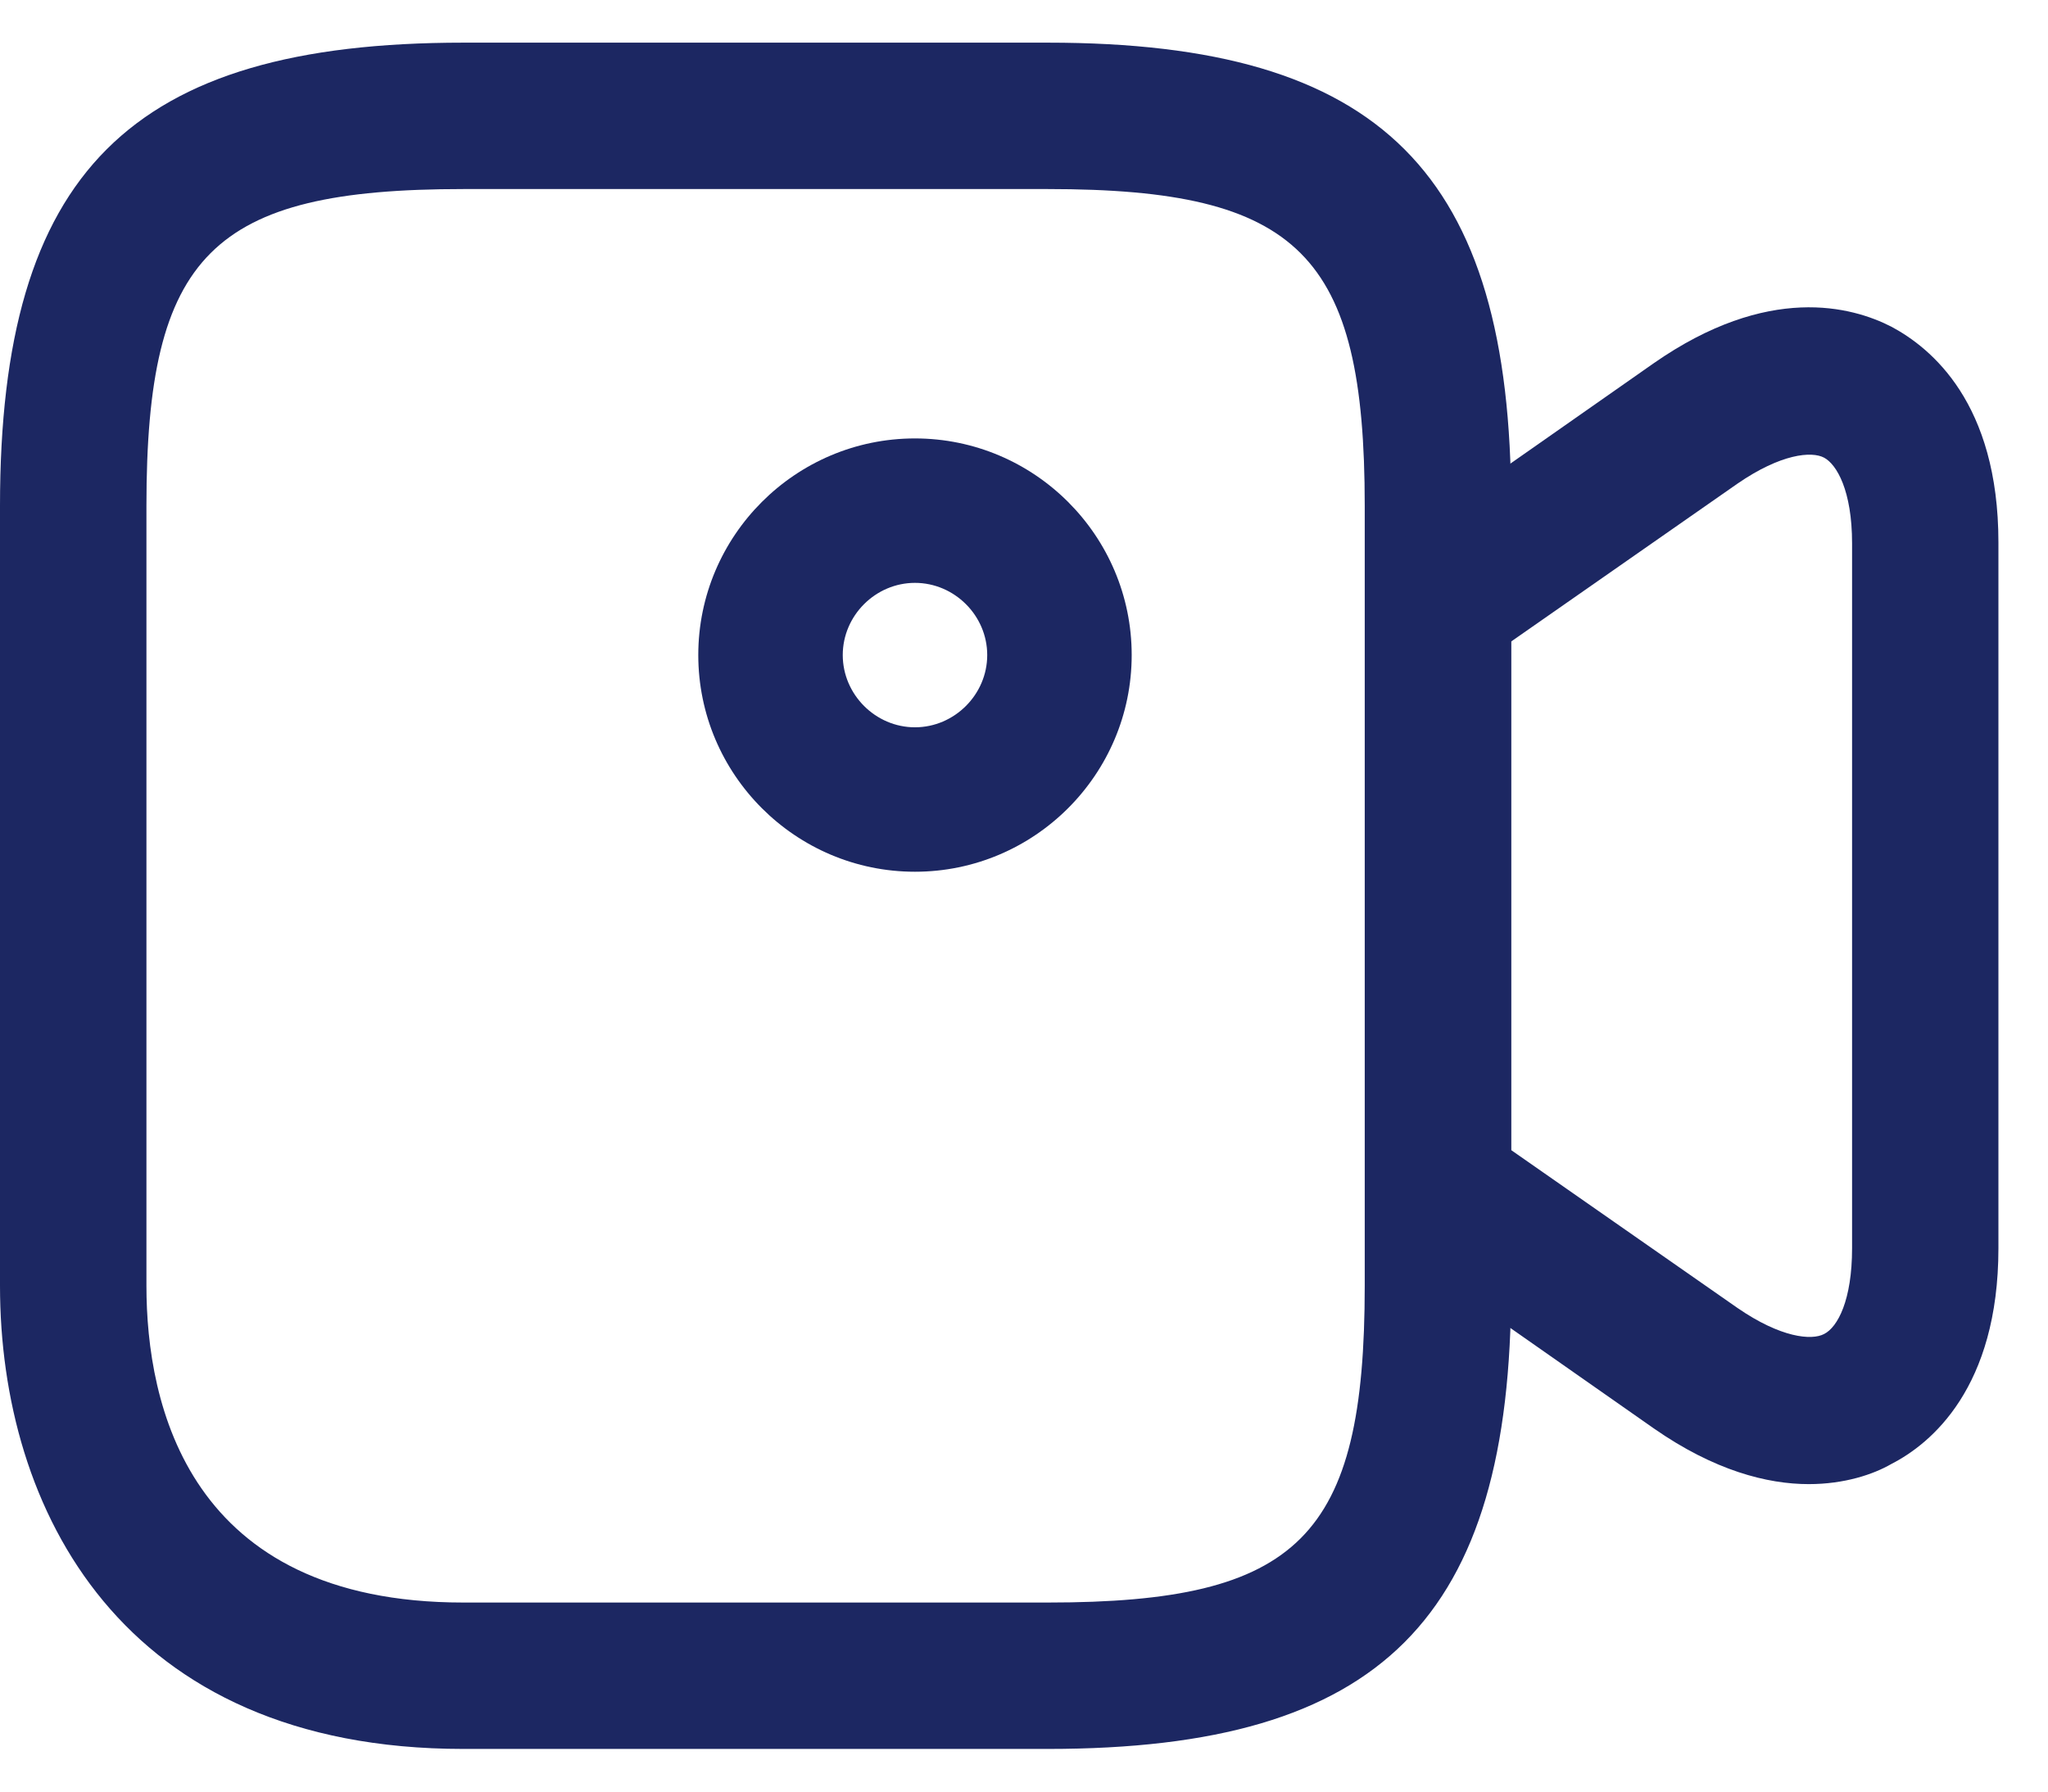 <svg width="24" height="21" viewBox="0 0 24 21" fill="none" xmlns="http://www.w3.org/2000/svg">
<path d="M12.28 20.5H5.429C1.422 20.5 0 17.69 0 15.071V5.929C0 2.024 1.524 0.5 5.429 0.5H12.28C16.185 0.5 17.709 2.024 17.709 5.929V15.071C17.709 18.976 16.185 20.5 12.28 20.5ZM5.429 2.216C2.483 2.216 1.716 2.983 1.716 5.929V15.071C1.716 16.459 2.201 18.784 5.429 18.784H12.28C15.226 18.784 15.993 18.017 15.993 15.071V5.929C15.993 2.983 15.226 2.216 12.28 2.216H5.429Z" fill="#1C2762"/>
<path d="M21.196 17.396C20.711 17.396 20.09 17.238 19.379 16.742L16.365 14.631C16.139 14.473 16.004 14.213 16.004 13.931V7.069C16.004 6.787 16.139 6.527 16.365 6.369L19.379 4.258C20.722 3.322 21.704 3.593 22.166 3.83C22.629 4.078 23.419 4.721 23.419 6.358V14.631C23.419 16.267 22.629 16.922 22.166 17.159C21.952 17.283 21.613 17.396 21.196 17.396ZM17.708 13.48L20.361 15.331C20.869 15.681 21.23 15.714 21.377 15.636C21.535 15.556 21.704 15.241 21.704 14.631V6.369C21.704 5.748 21.523 5.444 21.377 5.365C21.23 5.286 20.869 5.319 20.361 5.669L17.708 7.52V13.48Z" fill="#1C2762"/>
<path d="M10.722 10.218C9.323 10.218 8.183 9.078 8.183 7.678C8.183 6.279 9.323 5.139 10.722 5.139C12.122 5.139 13.262 6.279 13.262 7.678C13.262 9.078 12.122 10.218 10.722 10.218ZM10.722 6.832C10.26 6.832 9.876 7.215 9.876 7.678C9.876 8.141 10.26 8.525 10.722 8.525C11.185 8.525 11.569 8.141 11.569 7.678C11.569 7.215 11.185 6.832 10.722 6.832Z" fill="#1C2762"/>
</svg>
